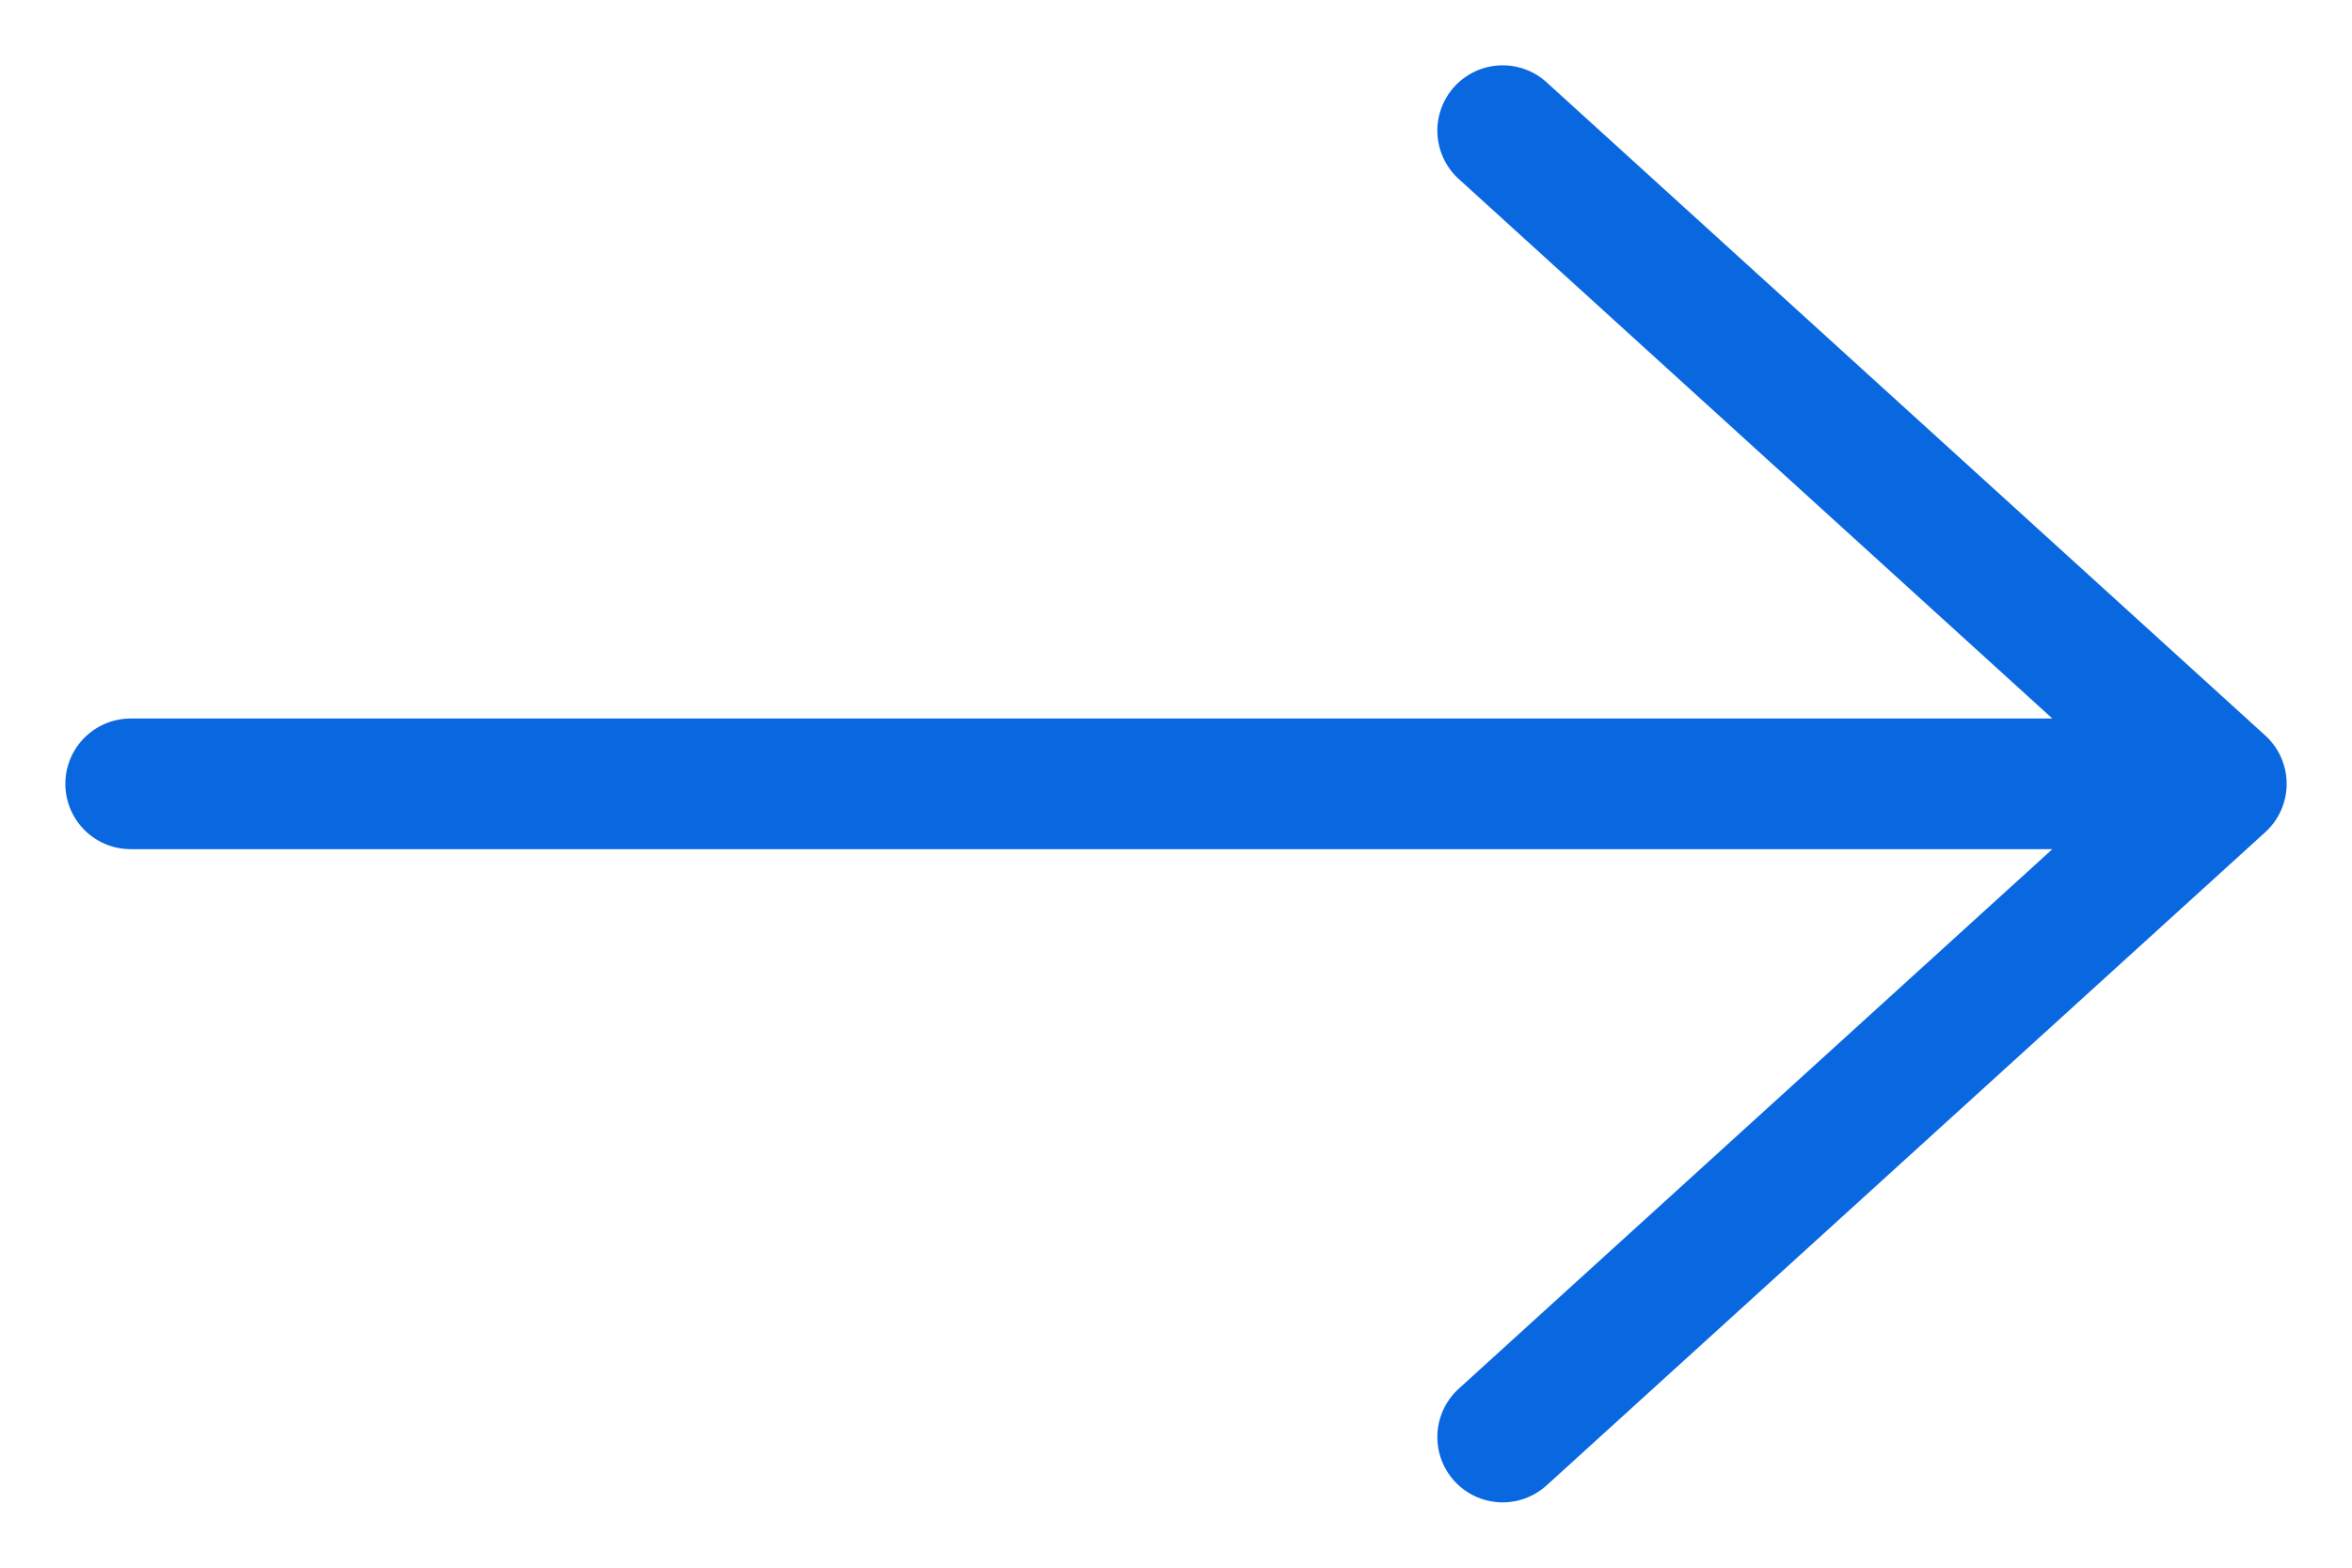 <svg width="18" height="12" viewBox="0 0 18 12" fill="none" xmlns="http://www.w3.org/2000/svg">
<path d="M1 6C1.4 6 11.833 6 17 6M17 6L11.5 11M17 6L11.5 1" stroke="#0968DF" stroke-linecap="round"/>
</svg>
